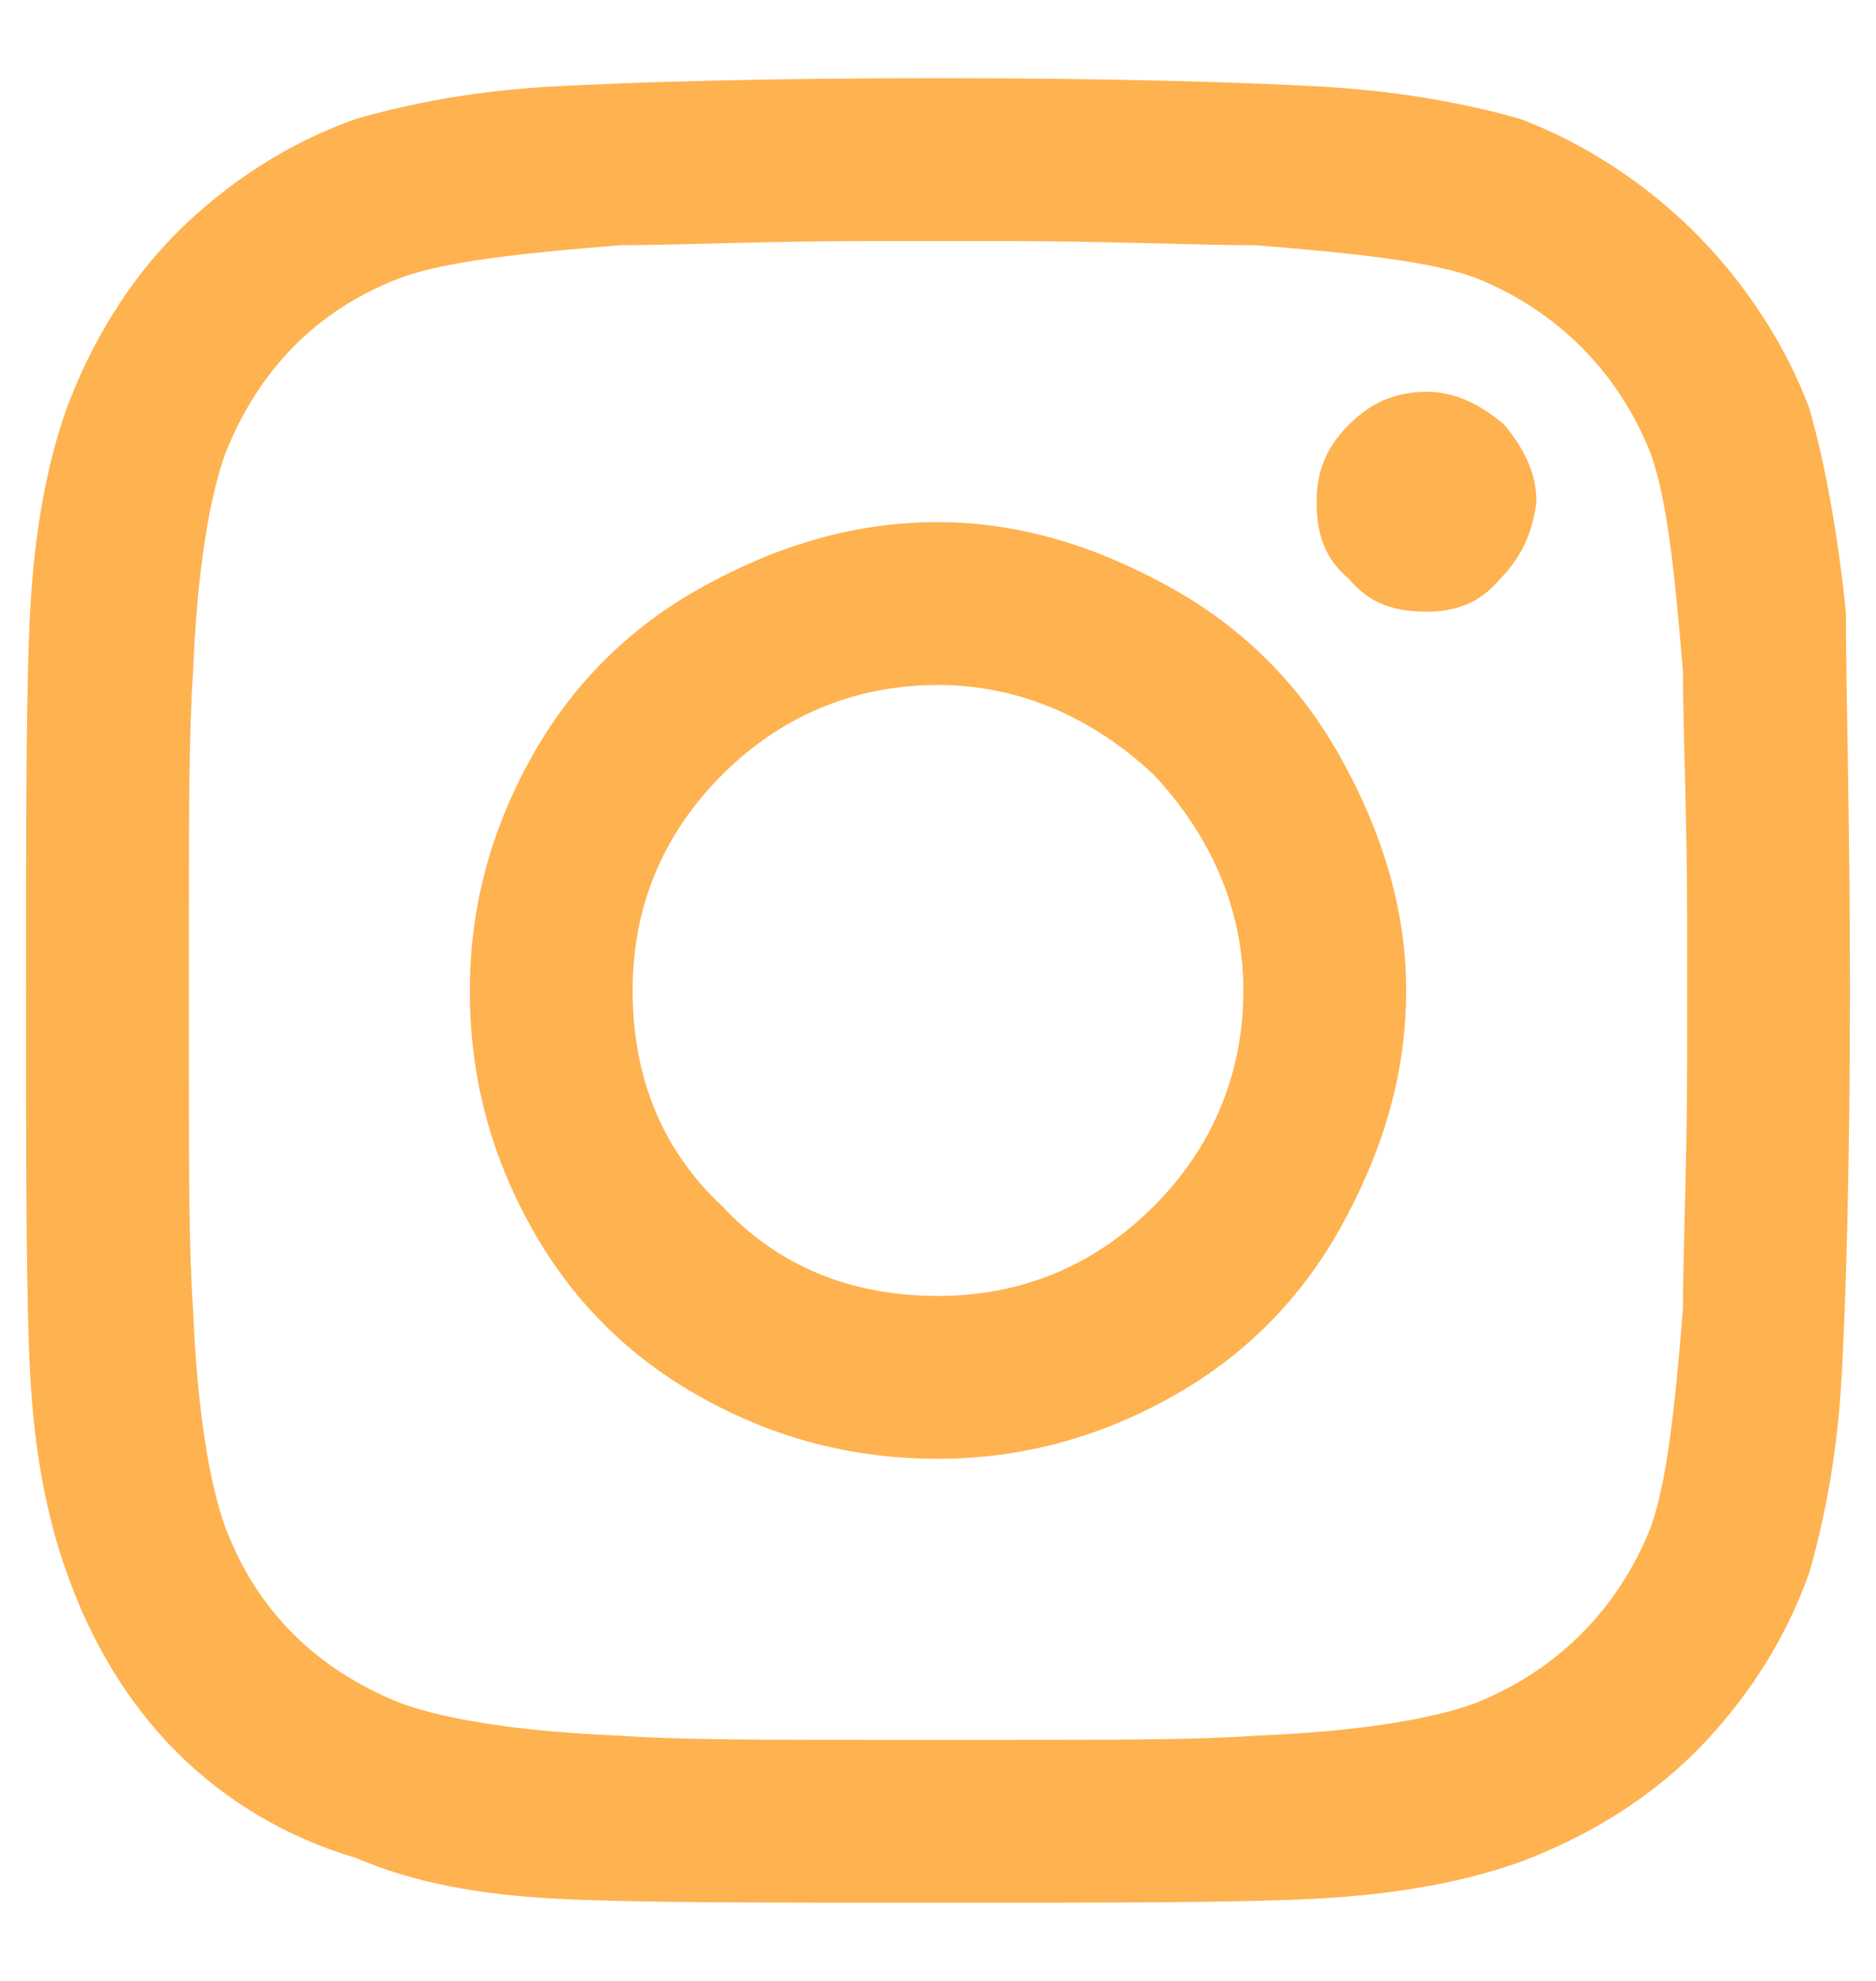 <?xml version="1.0" encoding="UTF-8"?> <svg xmlns="http://www.w3.org/2000/svg" width="18" height="19" viewBox="0 0 18 19" fill="none"> <path d="M9 5.008C9.781 5.008 10.523 5.242 11.227 5.633C11.93 6.023 12.477 6.57 12.867 7.273C13.258 7.977 13.492 8.719 13.492 9.5C13.492 10.32 13.258 11.062 12.867 11.766C12.477 12.469 11.93 13.016 11.227 13.406C10.523 13.797 9.781 13.992 9 13.992C8.18 13.992 7.438 13.797 6.734 13.406C6.031 13.016 5.484 12.469 5.094 11.766C4.703 11.062 4.508 10.32 4.508 9.5C4.508 8.719 4.703 7.977 5.094 7.273C5.484 6.57 6.031 6.023 6.734 5.633C7.438 5.242 8.18 5.008 9 5.008ZM9 12.43C9.781 12.43 10.484 12.156 11.07 11.57C11.617 11.023 11.93 10.32 11.93 9.5C11.93 8.719 11.617 8.016 11.07 7.43C10.484 6.883 9.781 6.57 9 6.57C8.18 6.57 7.477 6.883 6.93 7.43C6.344 8.016 6.07 8.719 6.07 9.5C6.07 10.32 6.344 11.023 6.93 11.57C7.477 12.156 8.18 12.43 9 12.43ZM14.742 4.812C14.742 4.539 14.625 4.305 14.43 4.07C14.195 3.875 13.961 3.758 13.688 3.758C13.375 3.758 13.141 3.875 12.945 4.07C12.711 4.305 12.633 4.539 12.633 4.812C12.633 5.125 12.711 5.359 12.945 5.555C13.141 5.789 13.375 5.867 13.688 5.867C13.961 5.867 14.195 5.789 14.391 5.555C14.586 5.359 14.703 5.125 14.742 4.812ZM17.711 5.867C17.711 6.609 17.75 7.82 17.75 9.5C17.75 11.219 17.711 12.43 17.672 13.172C17.633 13.914 17.516 14.539 17.359 15.086C17.125 15.75 16.734 16.336 16.266 16.805C15.797 17.273 15.211 17.625 14.586 17.859C14.039 18.055 13.375 18.172 12.633 18.211C11.891 18.25 10.68 18.25 9 18.25C7.281 18.25 6.07 18.25 5.328 18.211C4.586 18.172 3.961 18.055 3.414 17.82C2.75 17.625 2.164 17.273 1.695 16.805C1.227 16.336 0.875 15.75 0.641 15.086C0.445 14.539 0.328 13.914 0.289 13.172C0.25 12.43 0.25 11.219 0.25 9.5C0.25 7.82 0.25 6.609 0.289 5.867C0.328 5.125 0.445 4.461 0.641 3.914C0.875 3.289 1.227 2.703 1.695 2.234C2.164 1.766 2.75 1.375 3.414 1.141C3.961 0.984 4.586 0.867 5.328 0.828C6.07 0.789 7.281 0.75 9 0.75C10.68 0.75 11.891 0.789 12.633 0.828C13.375 0.867 14.039 0.984 14.586 1.141C15.211 1.375 15.797 1.766 16.266 2.234C16.734 2.703 17.125 3.289 17.359 3.914C17.516 4.461 17.633 5.125 17.711 5.867ZM15.836 14.656C15.992 14.227 16.07 13.523 16.148 12.547C16.148 12 16.188 11.18 16.188 10.125V8.875C16.188 7.82 16.148 7 16.148 6.453C16.07 5.477 15.992 4.773 15.836 4.344C15.523 3.562 14.938 2.977 14.156 2.664C13.727 2.508 13.023 2.43 12.047 2.352C11.461 2.352 10.641 2.312 9.625 2.312H8.375C7.32 2.312 6.5 2.352 5.953 2.352C4.977 2.43 4.273 2.508 3.844 2.664C3.023 2.977 2.477 3.562 2.164 4.344C2.008 4.773 1.891 5.477 1.852 6.453C1.812 7.039 1.812 7.859 1.812 8.875V10.125C1.812 11.18 1.812 12 1.852 12.547C1.891 13.523 2.008 14.227 2.164 14.656C2.477 15.477 3.062 16.023 3.844 16.336C4.273 16.492 4.977 16.609 5.953 16.648C6.5 16.688 7.32 16.688 8.375 16.688H9.625C10.68 16.688 11.5 16.688 12.047 16.648C13.023 16.609 13.727 16.492 14.156 16.336C14.938 16.023 15.523 15.438 15.836 14.656Z" fill="#FEB250"></path> </svg> 